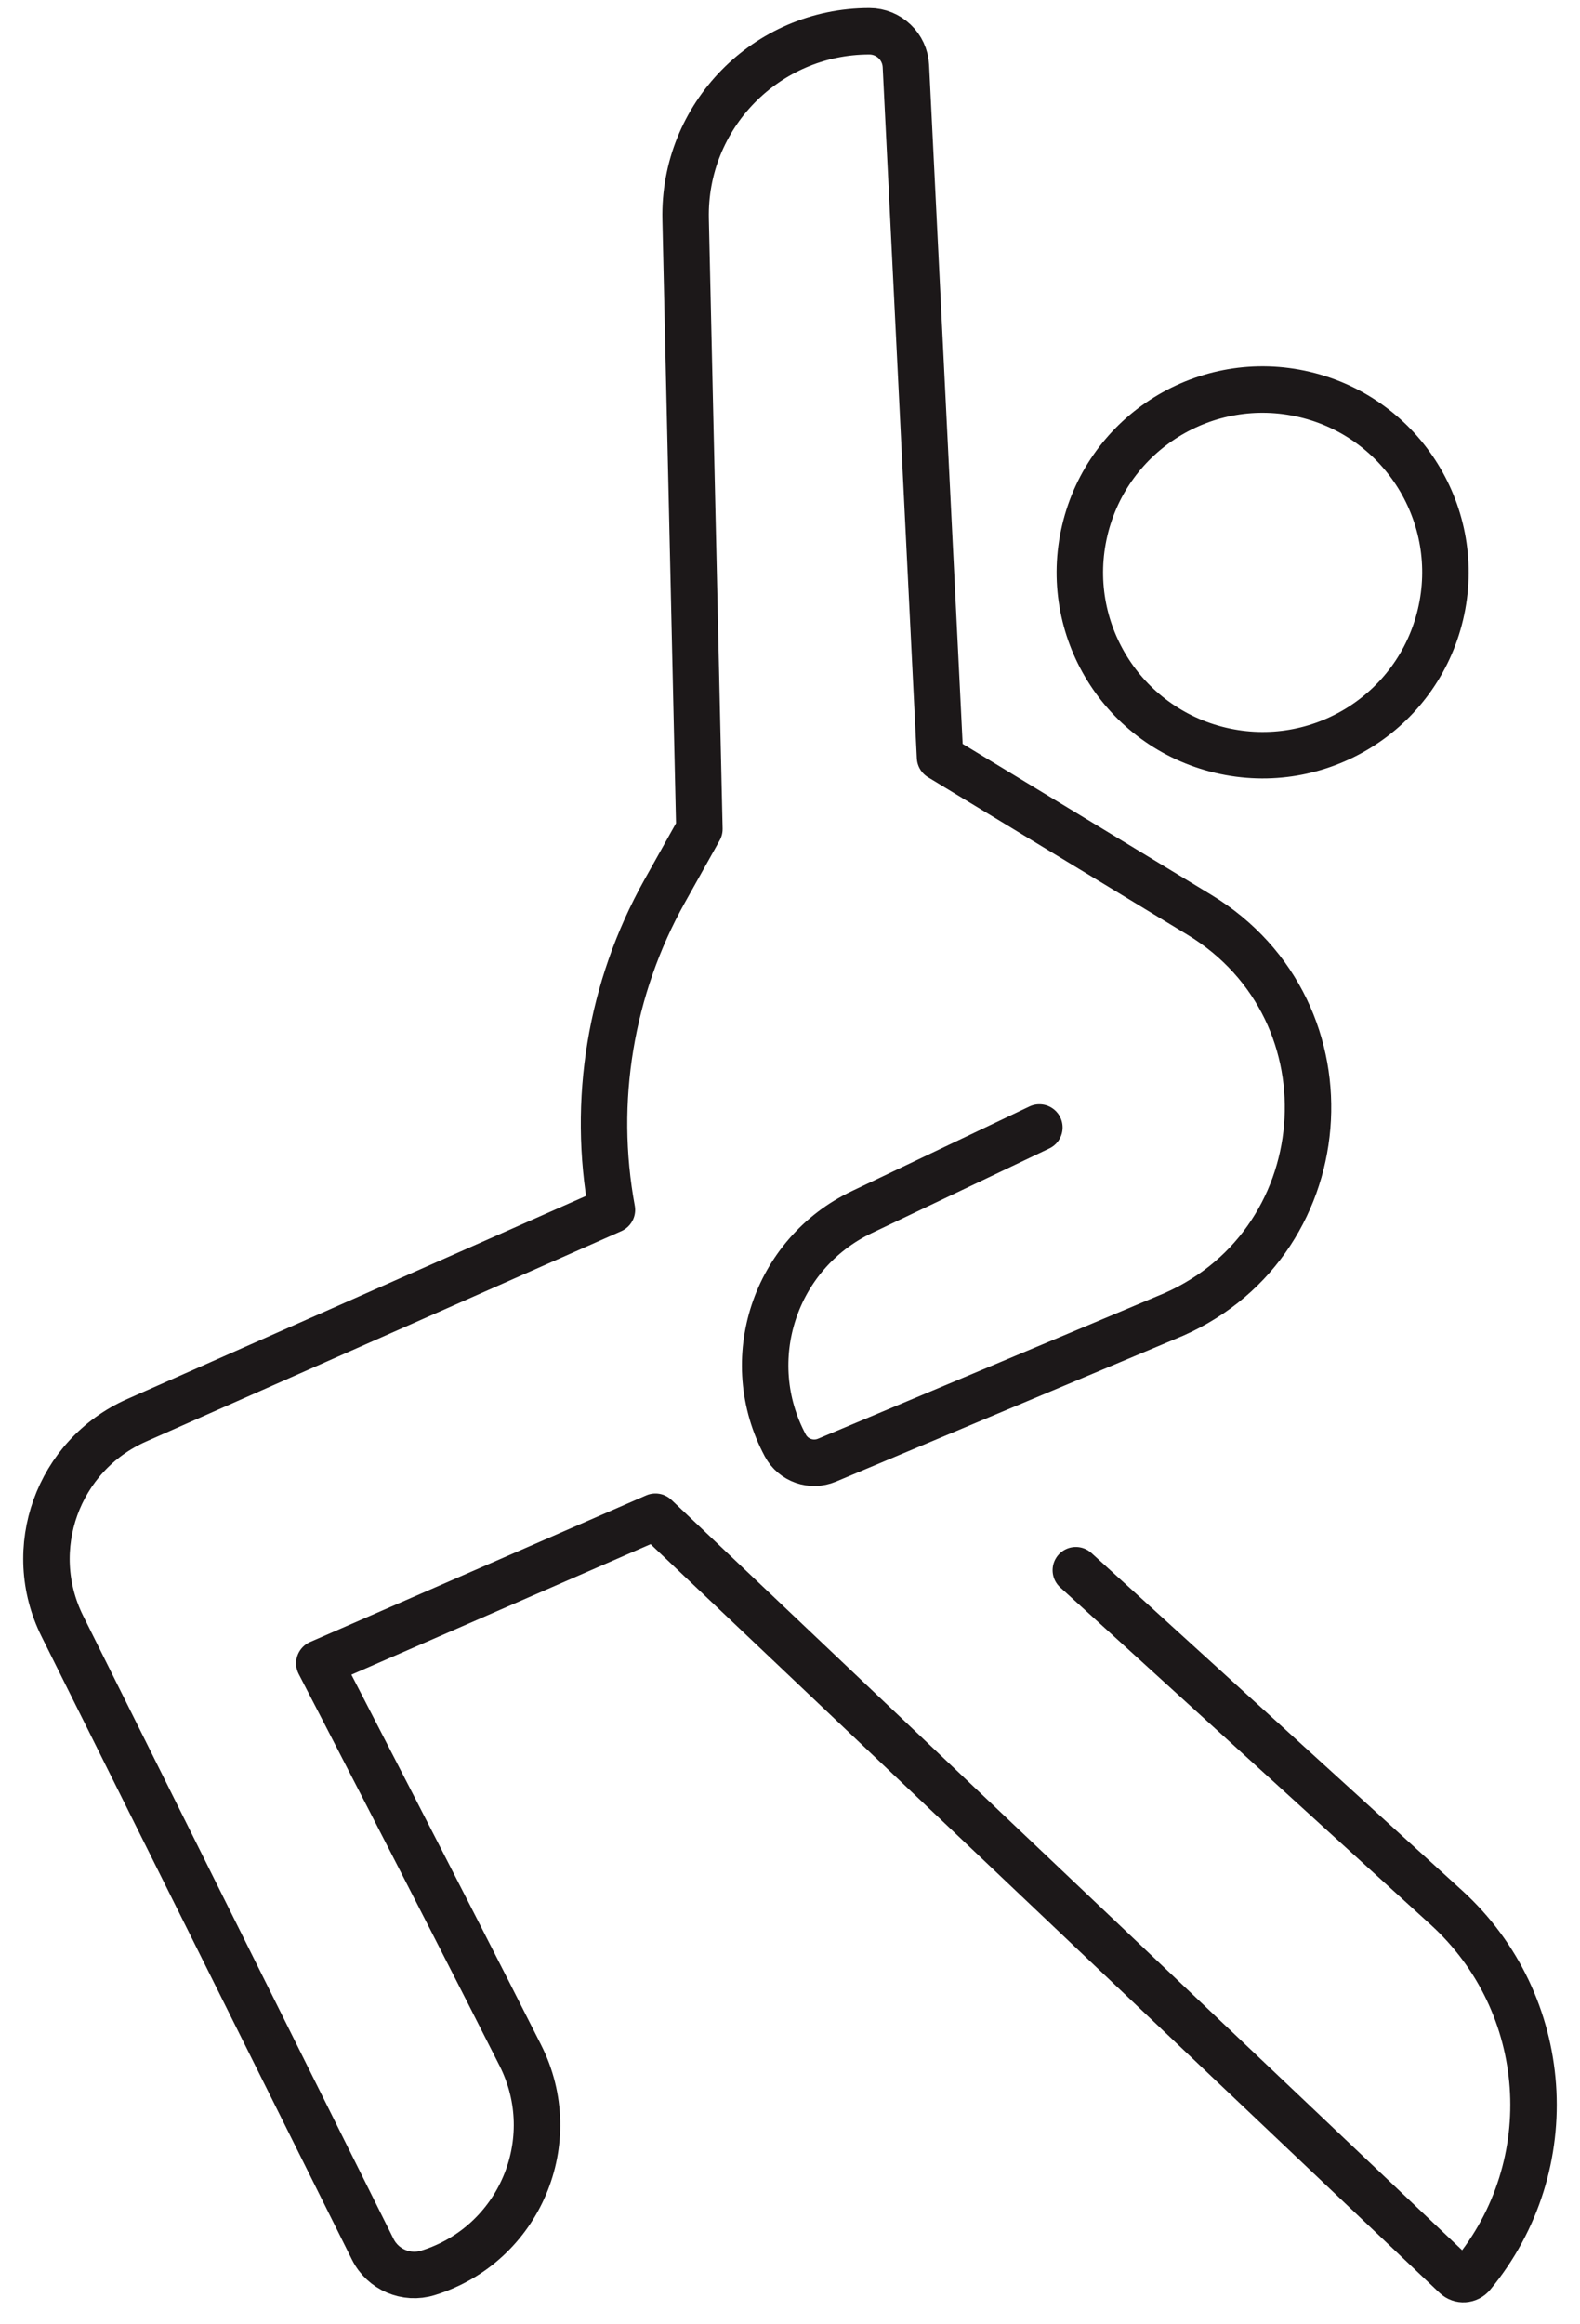 <?xml version="1.0" encoding="UTF-8"?> <svg xmlns="http://www.w3.org/2000/svg" width="34" height="50" viewBox="0 0 34 50" fill="none"><path d="M22.366 24.254L18.548 26.073C16.665 26.969 15.914 29.258 16.899 31.095C17.071 31.416 17.46 31.552 17.796 31.411L25.085 28.349C28.811 26.864 29.238 21.759 25.808 19.678L20.229 16.292L19.494 1.421C19.473 1.003 19.128 0.673 18.707 0.673C16.489 0.673 14.704 2.498 14.754 4.716L15.05 17.835L14.3 19.175C13.136 21.258 12.735 23.681 13.168 26.027L2.939 30.554C1.241 31.306 0.514 33.323 1.343 34.984L8.021 48.386C8.239 48.823 8.742 49.039 9.21 48.894C11.18 48.283 12.126 46.05 11.196 44.212C9.411 40.681 6.872 35.781 6.872 35.781L14.104 32.627L31.321 48.96C31.424 49.059 31.592 49.049 31.683 48.937C33.636 46.576 33.39 43.097 31.124 41.035L23.151 33.778M28.074 8.486C30.188 8.985 31.497 11.103 30.998 13.216C30.499 15.33 28.381 16.639 26.267 16.14C24.153 15.642 22.844 13.524 23.343 11.41C23.842 9.296 25.96 7.987 28.074 8.486Z" stroke="#1C1819" stroke-linecap="round" stroke-linejoin="round"></path></svg> 